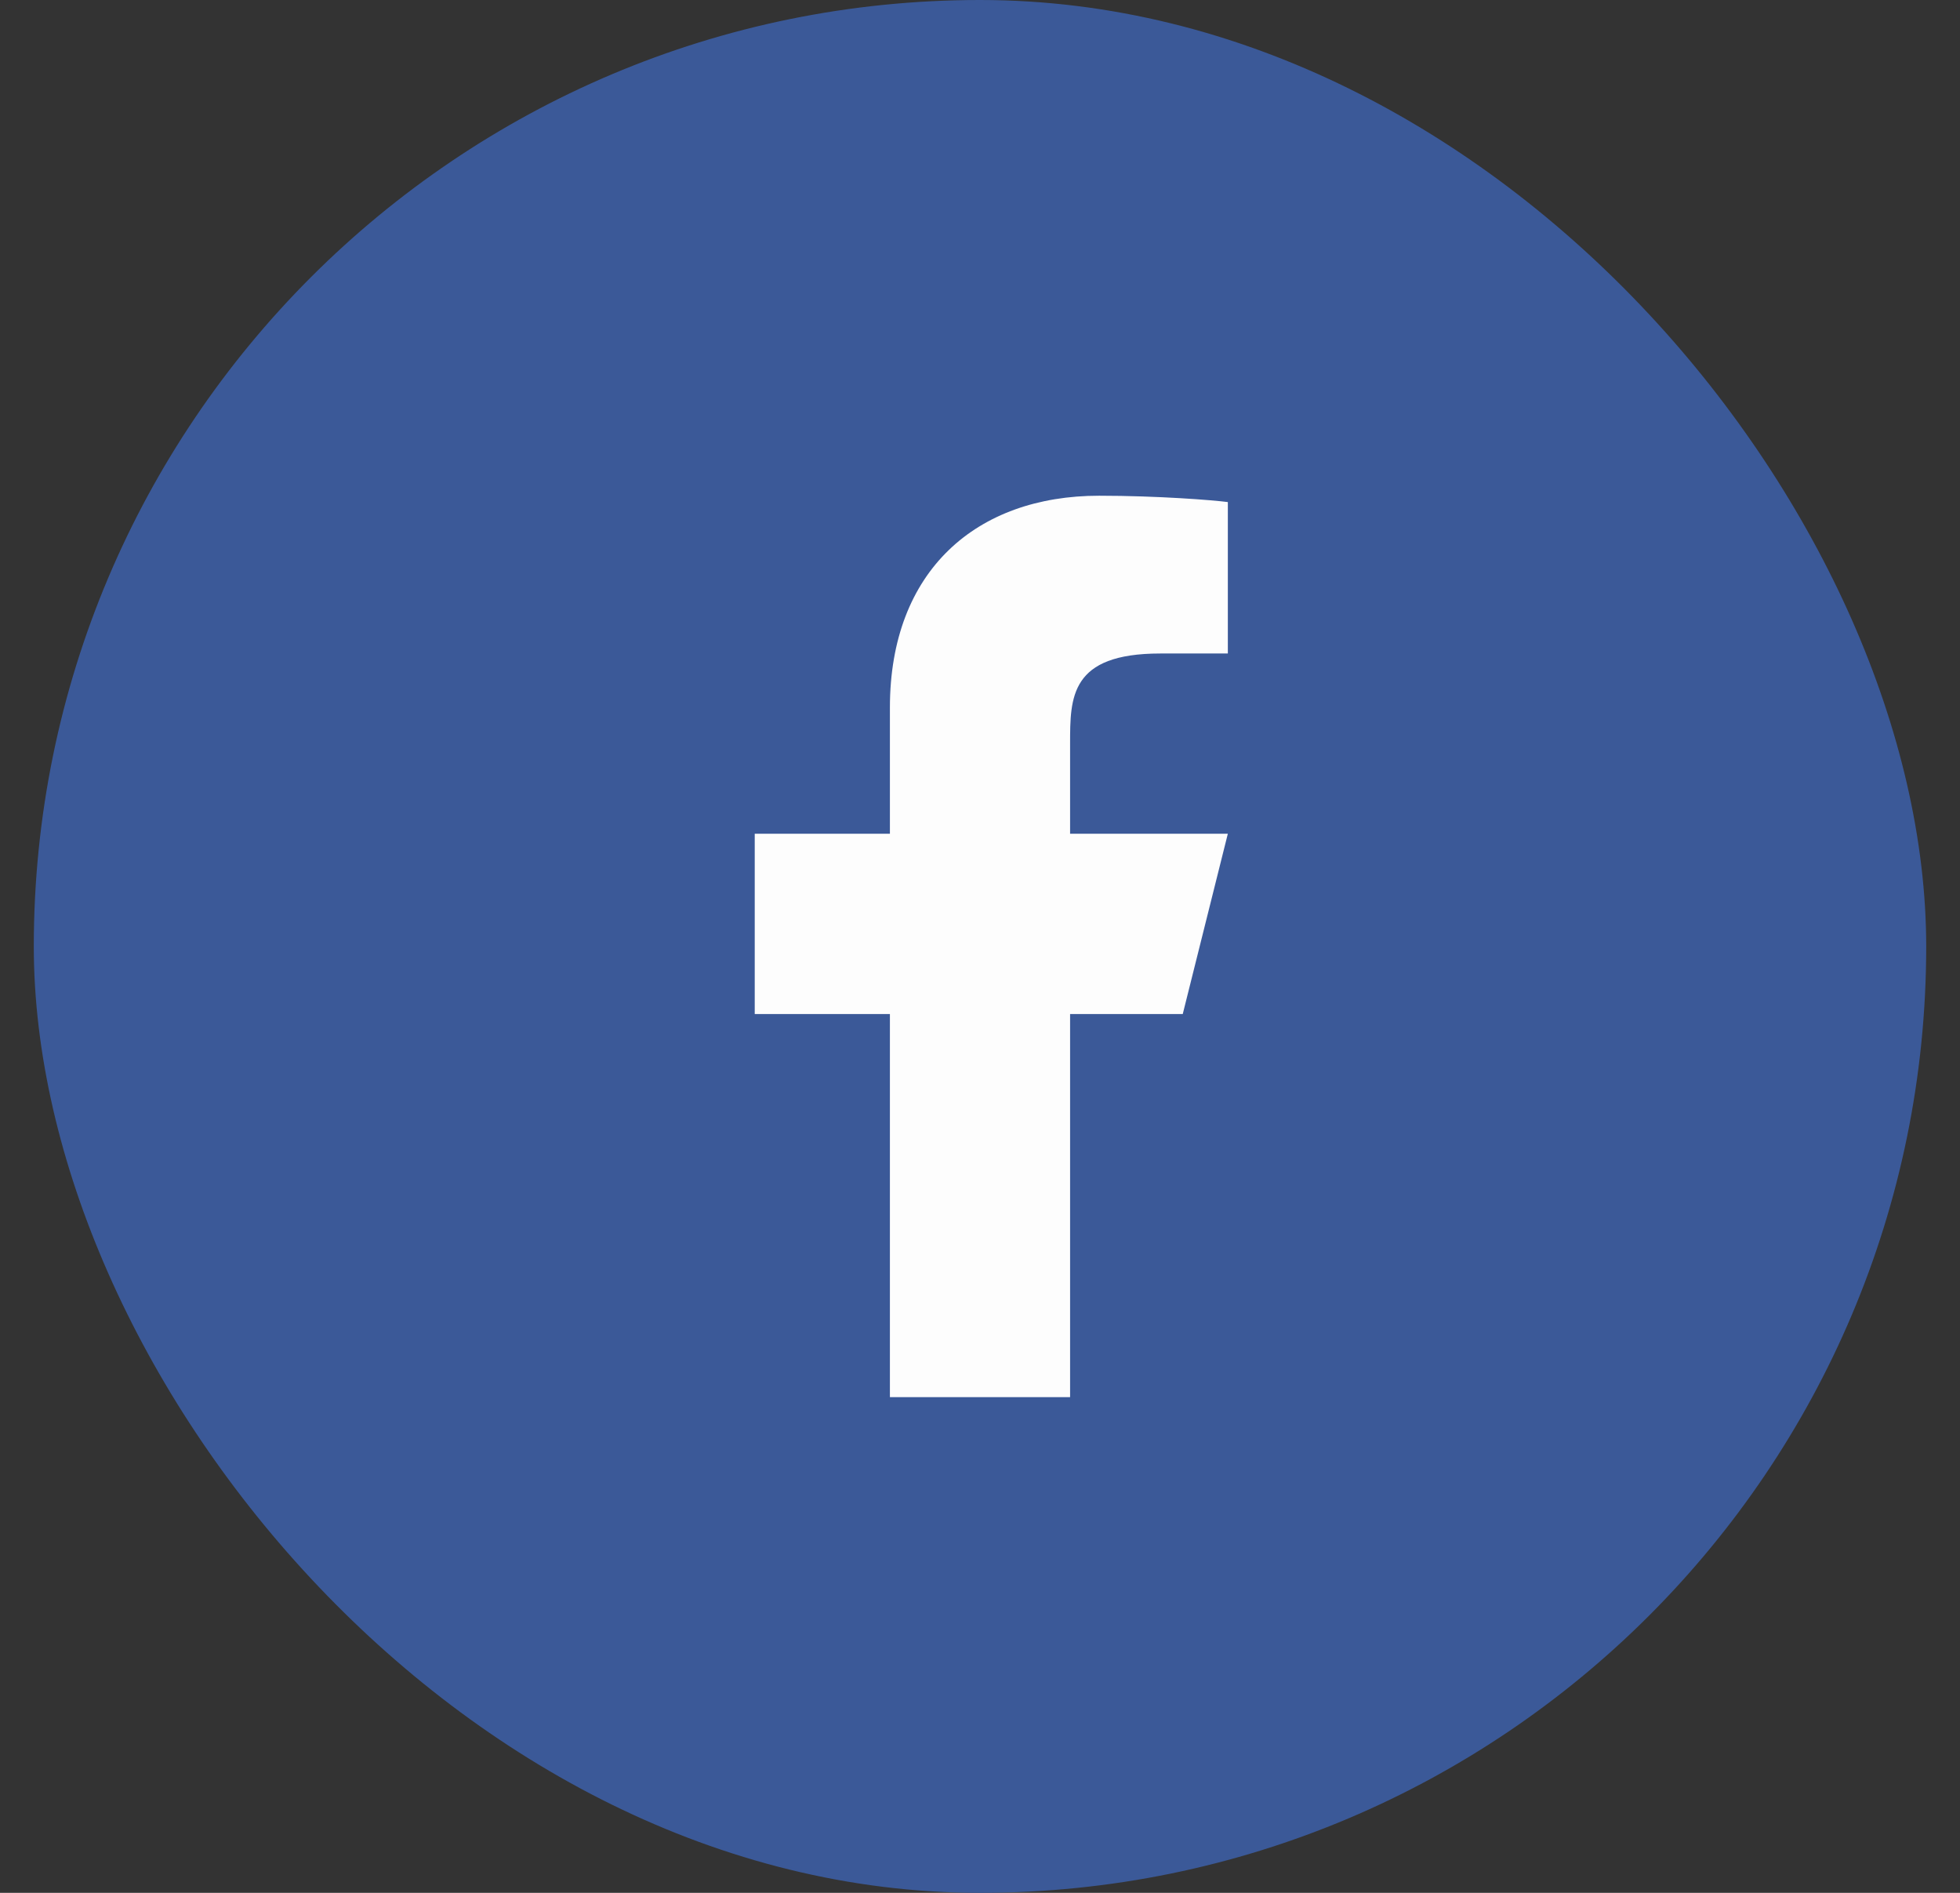 <svg width="29" height="28" viewBox="0 0 29 28" fill="none" xmlns="http://www.w3.org/2000/svg">
<rect x="0" y="0" width="29" height="28" fill="#333333" stroke="none"/>
<rect x="0.5" width="28" height="28" rx="14" fill="#3B5998"/>
<g clip-path="url(#clip0_10124_176981)">
<path d="M15.833 15H17.5L18.167 12.333H15.833V11C15.833 10.313 15.833 9.667 17.167 9.667H18.167V7.427C17.949 7.398 17.129 7.333 16.262 7.333C14.452 7.333 13.167 8.438 13.167 10.467V12.333H11.167V15H13.167V20.667H15.833V15Z" fill="#FDFDFD"/>
</g>
<defs>
<clipPath id="clip0_10124_176981">
<rect width="16" height="16" fill="white" transform="translate(6.5 6)"/>
</clipPath>
</defs>
</svg>
